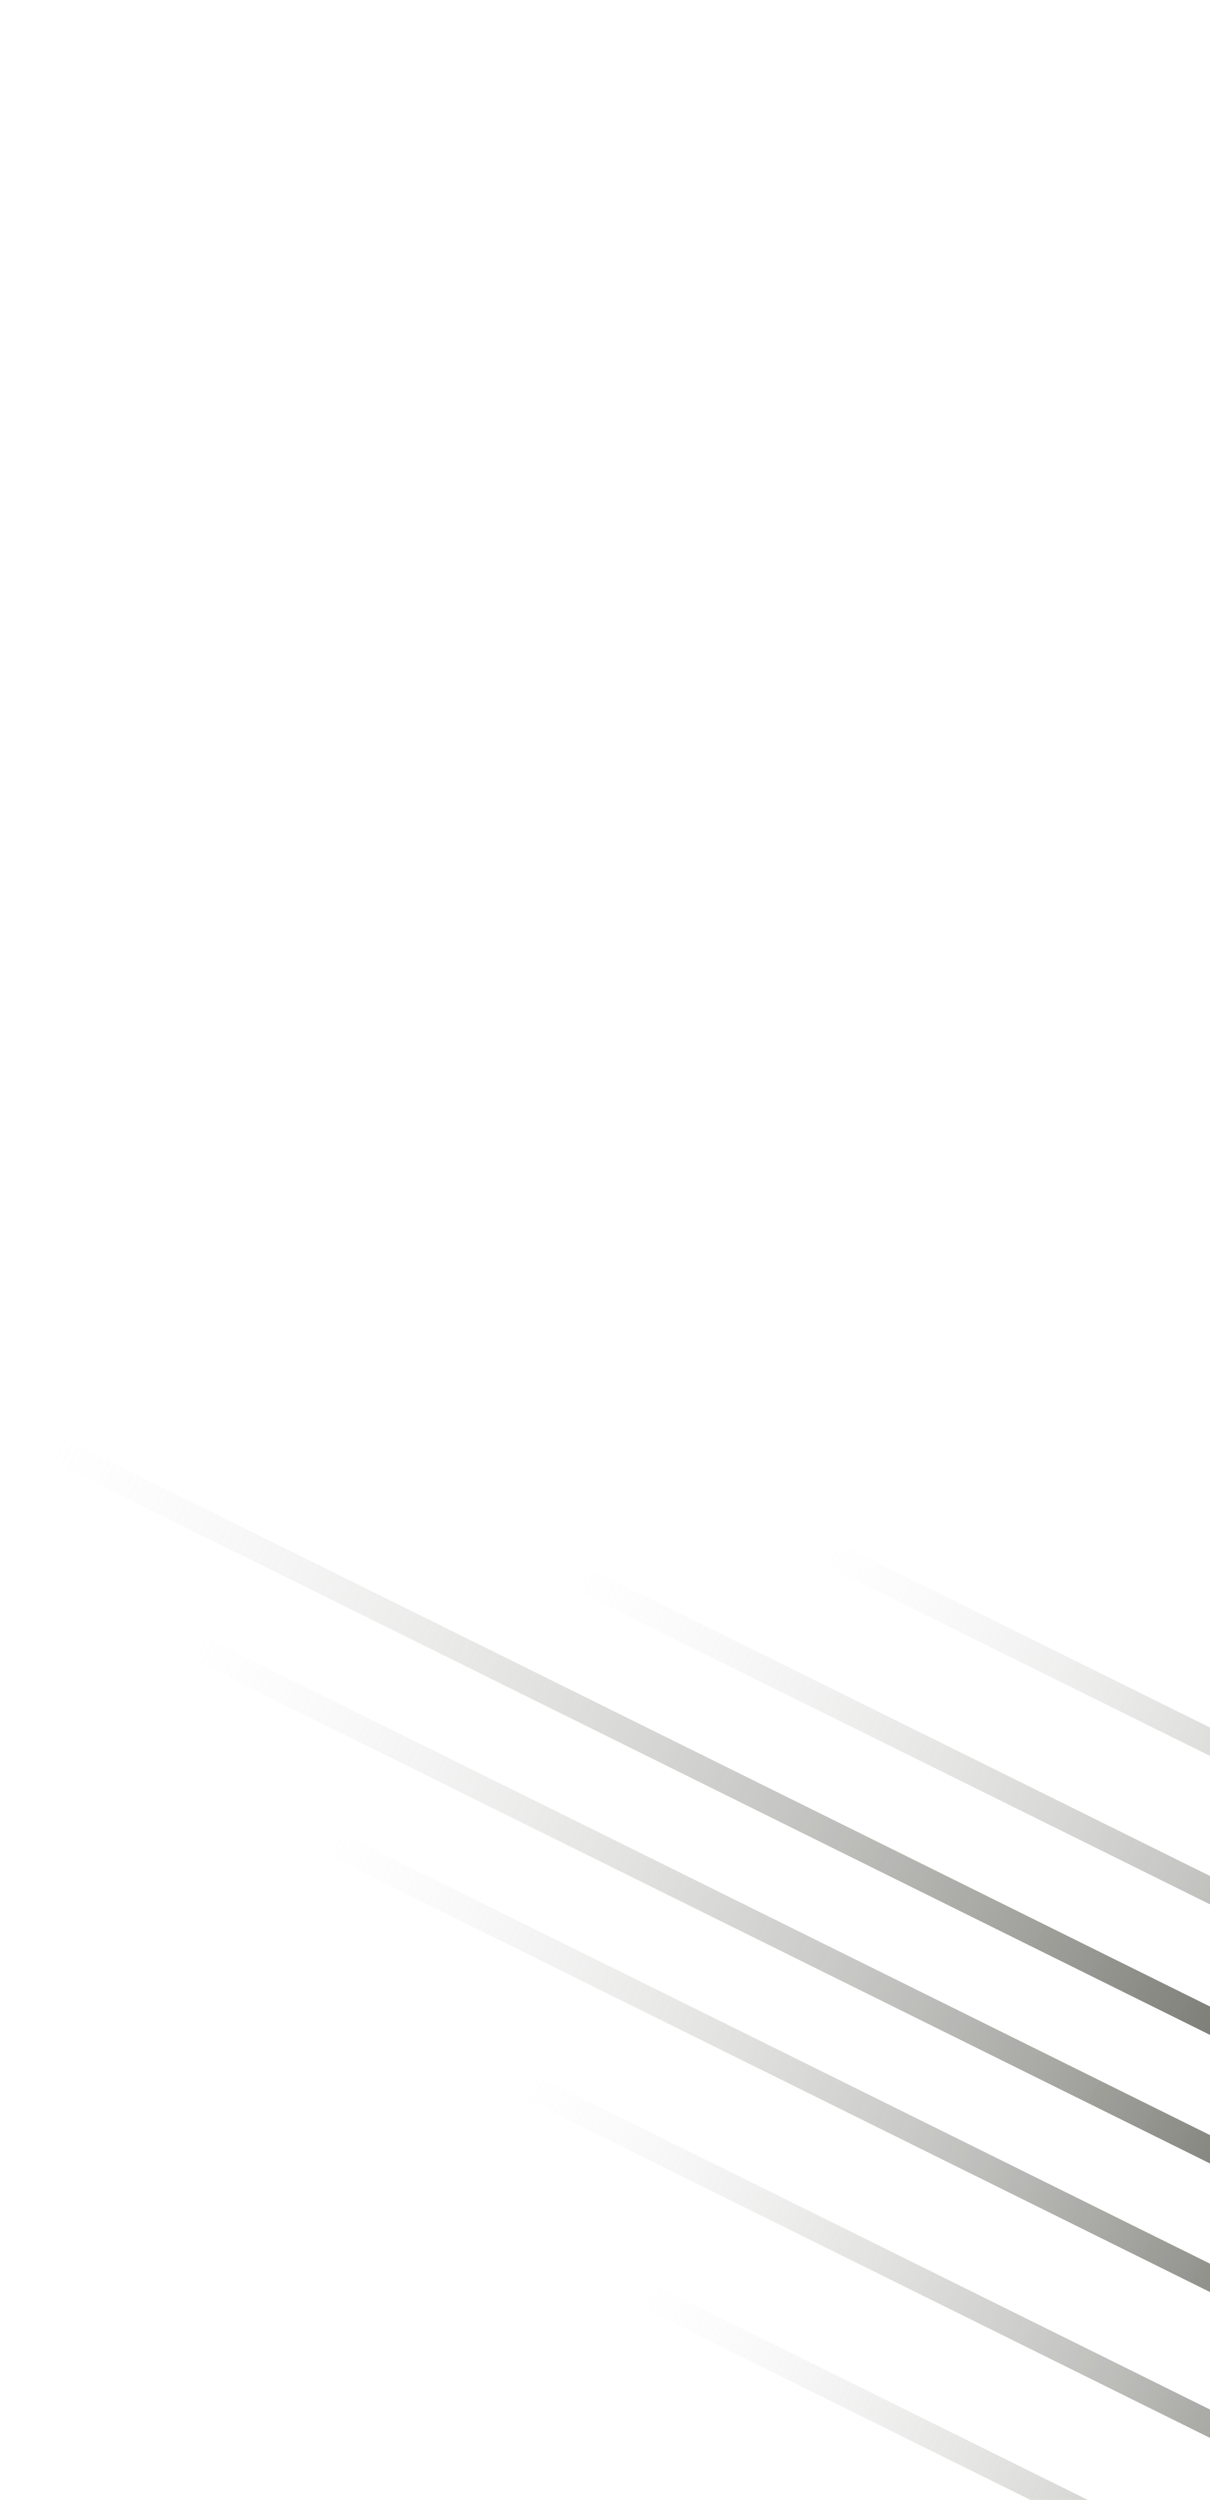 <svg width="476" height="983" viewBox="0 -300 476 983" fill="none" xmlns="http://www.w3.org/2000/svg">
<rect x="17.632" y="273.203" width="10" height="677.142" transform="rotate(-63.659 17.632 273.203)" fill="url(#paint0_linear_116_132)"/>
<rect x="71.337" y="350.351" width="10" height="620.819" transform="rotate(-63.659 71.337 350.351)" fill="url(#paint1_linear_116_132)"/>
<rect x="125.042" y="427.499" width="10" height="563.619" transform="rotate(-63.659 125.042 427.499)" fill="url(#paint2_linear_116_132)"/>
<rect x="222.54" y="323.328" width="10" height="563.619" transform="rotate(-63.659 222.54 323.328)" fill="url(#paint3_linear_116_132)"/>
<rect x="202.702" y="523.306" width="10" height="502" transform="rotate(-63.659 202.702 523.306)" fill="url(#paint4_linear_116_132)"/>
<rect x="249.021" y="605.596" width="10" height="502" transform="rotate(-63.659 249.021 605.596)" fill="url(#paint5_linear_116_132)"/>
<rect x="321.336" y="313.871" width="10" height="502" transform="rotate(-63.659 321.336 313.871)" fill="url(#paint6_linear_116_132)"/>
<defs>
<linearGradient id="paint0_linear_116_132" x1="22.632" y1="273.203" x2="22.632" y2="950.345" gradientUnits="userSpaceOnUse">
<stop stop-color="#D9D9D9" stop-opacity="0"/>
<stop offset="1" stop-color="#2B2B21"/>
</linearGradient>
<linearGradient id="paint1_linear_116_132" x1="76.337" y1="350.351" x2="76.337" y2="971.17" gradientUnits="userSpaceOnUse">
<stop stop-color="#D9D9D9" stop-opacity="0"/>
<stop offset="1" stop-color="#2B2B21"/>
</linearGradient>
<linearGradient id="paint2_linear_116_132" x1="130.042" y1="427.499" x2="130.042" y2="991.118" gradientUnits="userSpaceOnUse">
<stop stop-color="#D9D9D9" stop-opacity="0"/>
<stop offset="1" stop-color="#2B2B21"/>
</linearGradient>
<linearGradient id="paint3_linear_116_132" x1="227.54" y1="323.328" x2="227.54" y2="886.947" gradientUnits="userSpaceOnUse">
<stop stop-color="#D9D9D9" stop-opacity="0"/>
<stop offset="1" stop-color="#2B2B21"/>
</linearGradient>
<linearGradient id="paint4_linear_116_132" x1="207.702" y1="523.306" x2="207.702" y2="1025.31" gradientUnits="userSpaceOnUse">
<stop stop-color="#D9D9D9" stop-opacity="0"/>
<stop offset="1" stop-color="#2B2B21"/>
</linearGradient>
<linearGradient id="paint5_linear_116_132" x1="254.021" y1="605.596" x2="254.021" y2="1107.6" gradientUnits="userSpaceOnUse">
<stop stop-color="#D9D9D9" stop-opacity="0"/>
<stop offset="1" stop-color="#2B2B21"/>
</linearGradient>
<linearGradient id="paint6_linear_116_132" x1="326.336" y1="313.871" x2="326.336" y2="815.871" gradientUnits="userSpaceOnUse">
<stop stop-color="#D9D9D9" stop-opacity="0"/>
<stop offset="1" stop-color="#2B2B21"/>
</linearGradient>
</defs>
</svg>
